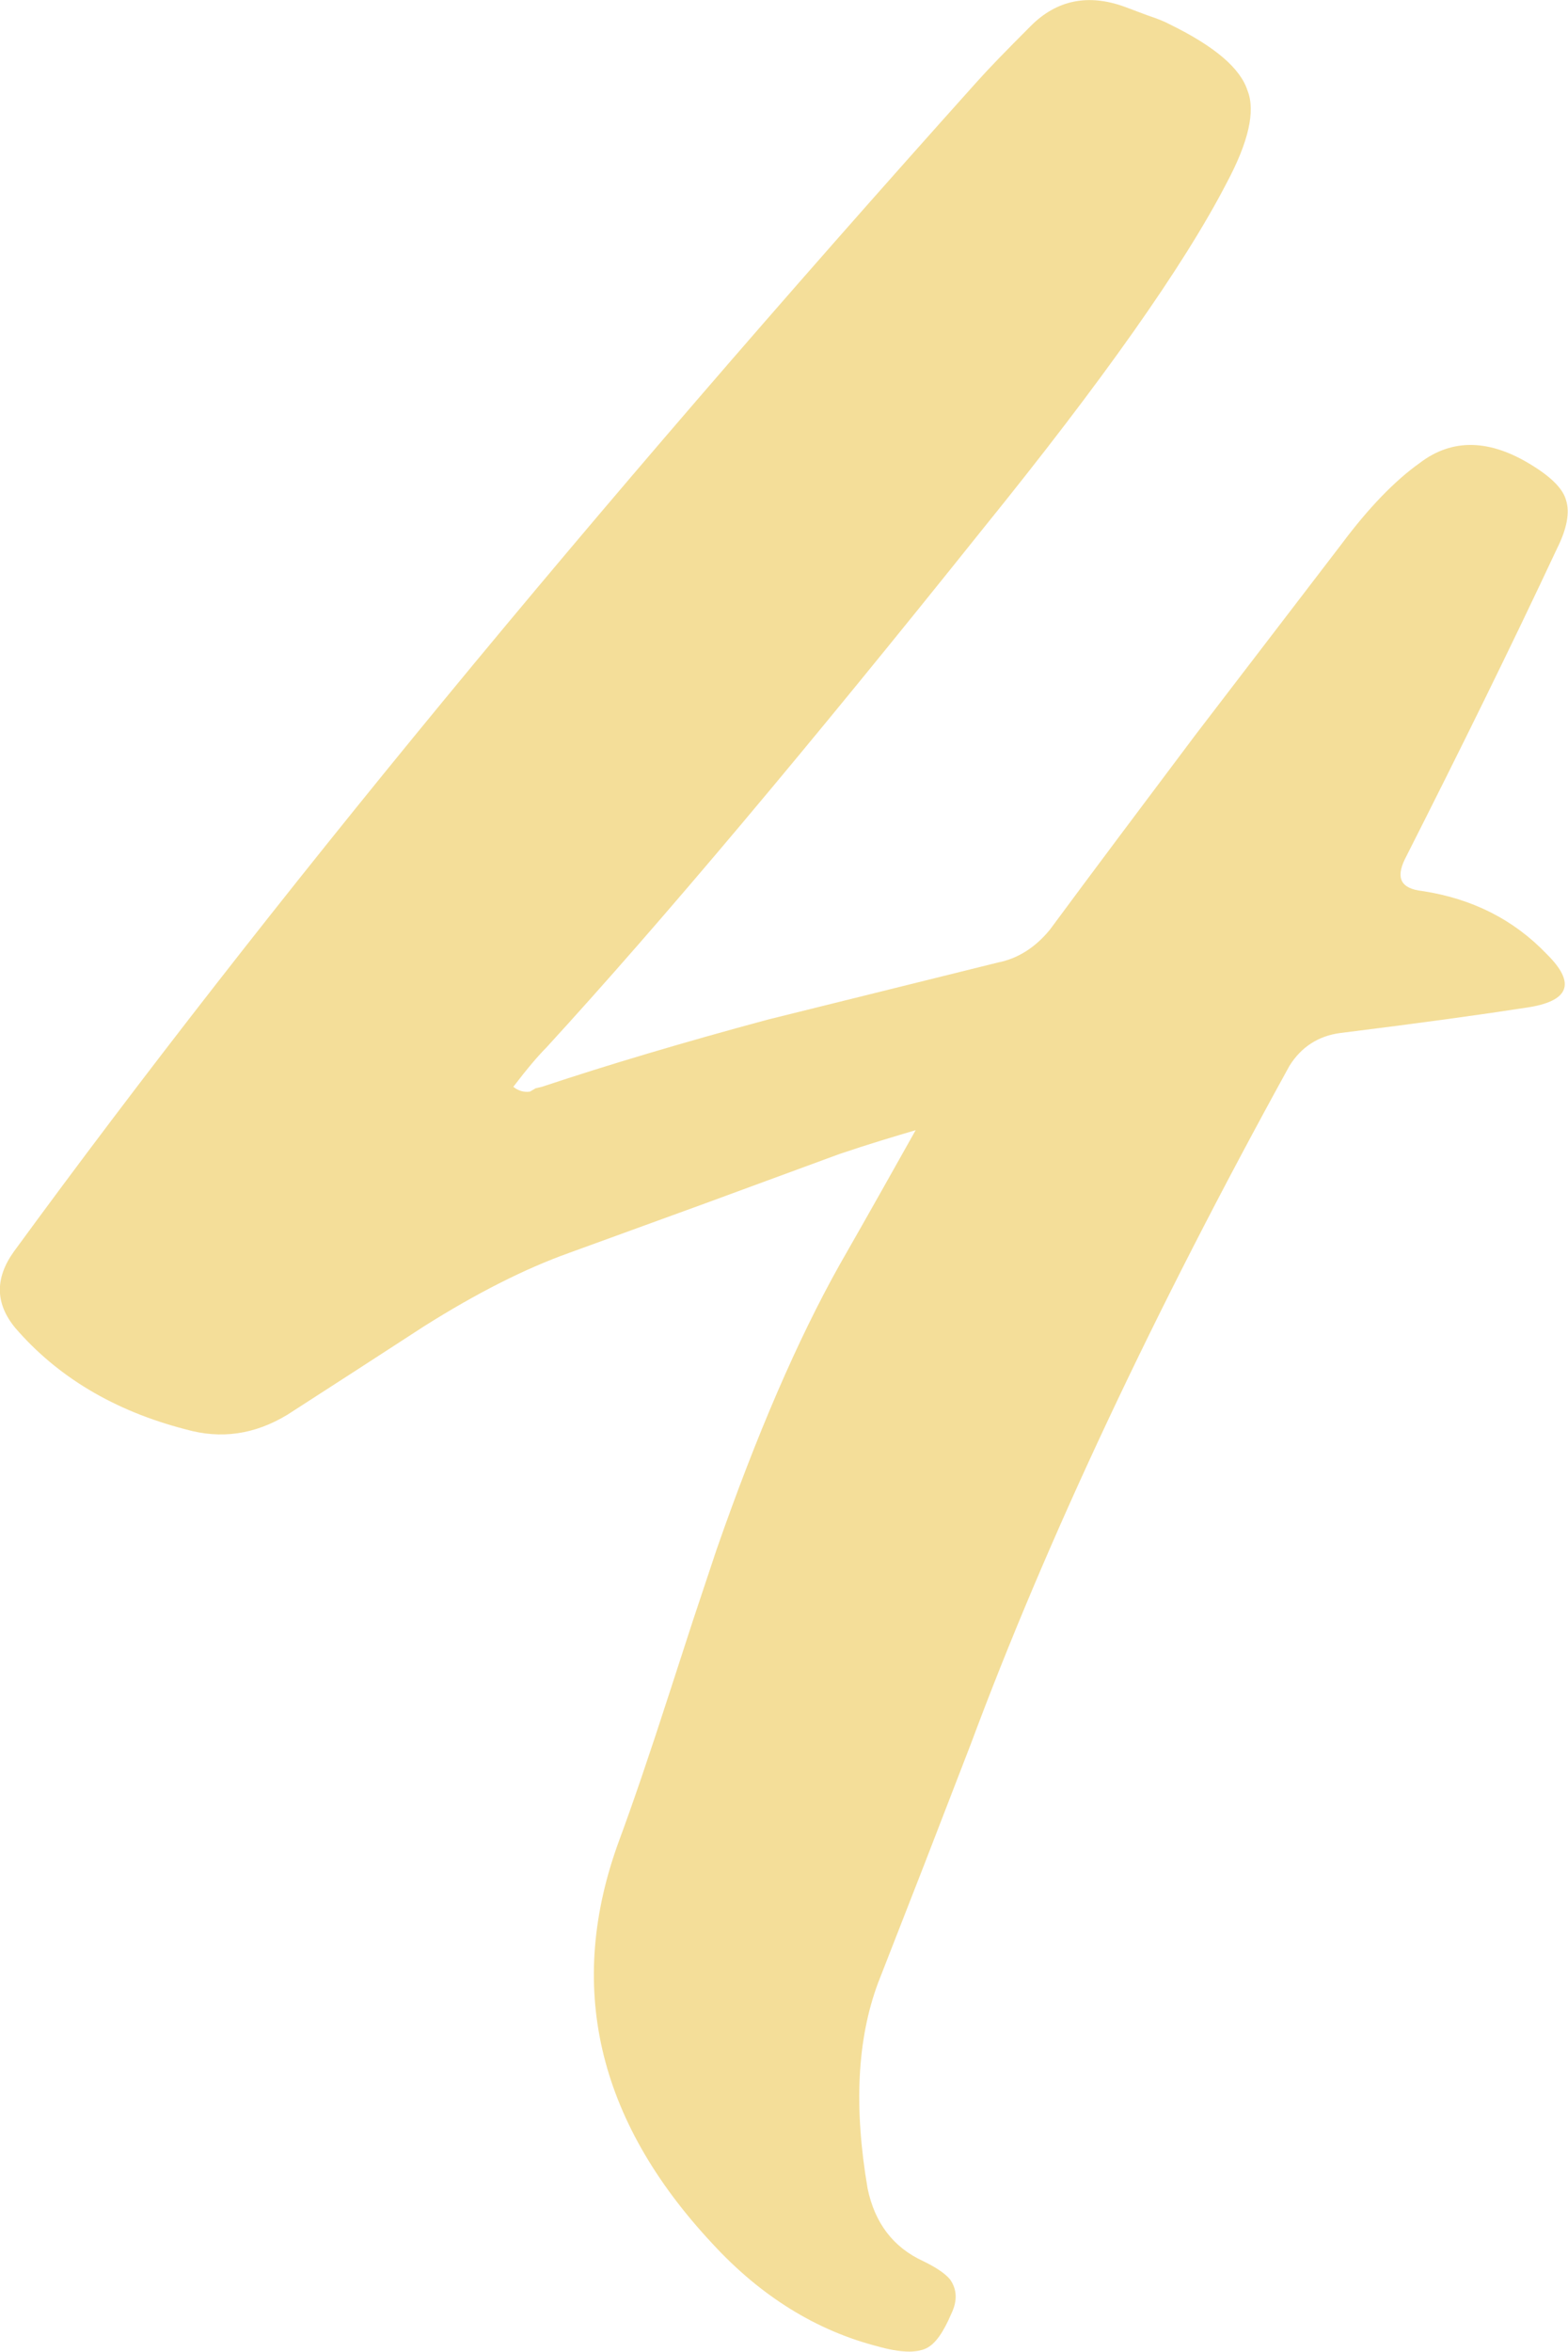 <?xml version="1.0" encoding="UTF-8"?> <!-- Creator: CorelDRAW X7 --> <svg xmlns="http://www.w3.org/2000/svg" xmlns:xlink="http://www.w3.org/1999/xlink" xml:space="preserve" width="8.812mm" height="13.21mm" style="shape-rendering:geometricPrecision; text-rendering:geometricPrecision; image-rendering:optimizeQuality; fill-rule:evenodd; clip-rule:evenodd" viewBox="0 0 3293 4936"> <defs> <style type="text/css"> <![CDATA[ .fil0 {fill:#F4DE99;fill-rule:nonzero} ]]> </style> </defs> <g id="Слой_x0020_1">  <path class="fil0" d="M1942 3911l-98 251c-44,118 -51,261 -22,431 15,73 54,124 117,153 27,13 46,26 56,38 15,21 16,45 3,72 -17,40 -34,64 -53,73 -21,10 -55,9 -101,-4 -129,-33 -246,-105 -348,-216 -243,-260 -308,-543 -195,-848 27,-73 62,-175 104,-305l50 -154 50 -150c84,-241 170,-440 258,-597 67,-117 120,-212 160,-283 -44,13 -98,29 -160,50l-283 104 -286 104c-92,33 -193,84 -304,154l-145 94 -141 91c-69,42 -140,52 -214,31 -151,-39 -270,-111 -358,-213 -42,-51 -43,-104 -3,-160 530,-725 1204,-1543 2023,-2456 25,-28 62,-66 113,-117 54,-54 120,-68 197,-40l48 18c21,7 36,13 47,19 94,46 148,92 163,139 17,43 2,108 -44,194 -90,174 -261,416 -512,726 -368,460 -674,824 -917,1089 -17,17 -40,44 -69,82 10,8 22,12 35,10l12 -7 13 -3c138,-46 296,-93 474,-141l242 -60 242 -60c41,-8 78,-31 109,-69 88,-119 190,-255 305,-408l308 -402c56,-75 111,-132 163,-169 69,-53 149,-51 239,6 40,25 63,49 69,72 8,25 2,59 -19,101 -96,205 -203,422 -320,653 -19,40 -7,61 37,66 105,16 192,60 261,132 63,62 48,100 -44,113 -90,14 -220,32 -389,53 -46,6 -82,29 -107,69 -287,521 -510,996 -669,1423l-97 251z"></path> </g> </svg> 